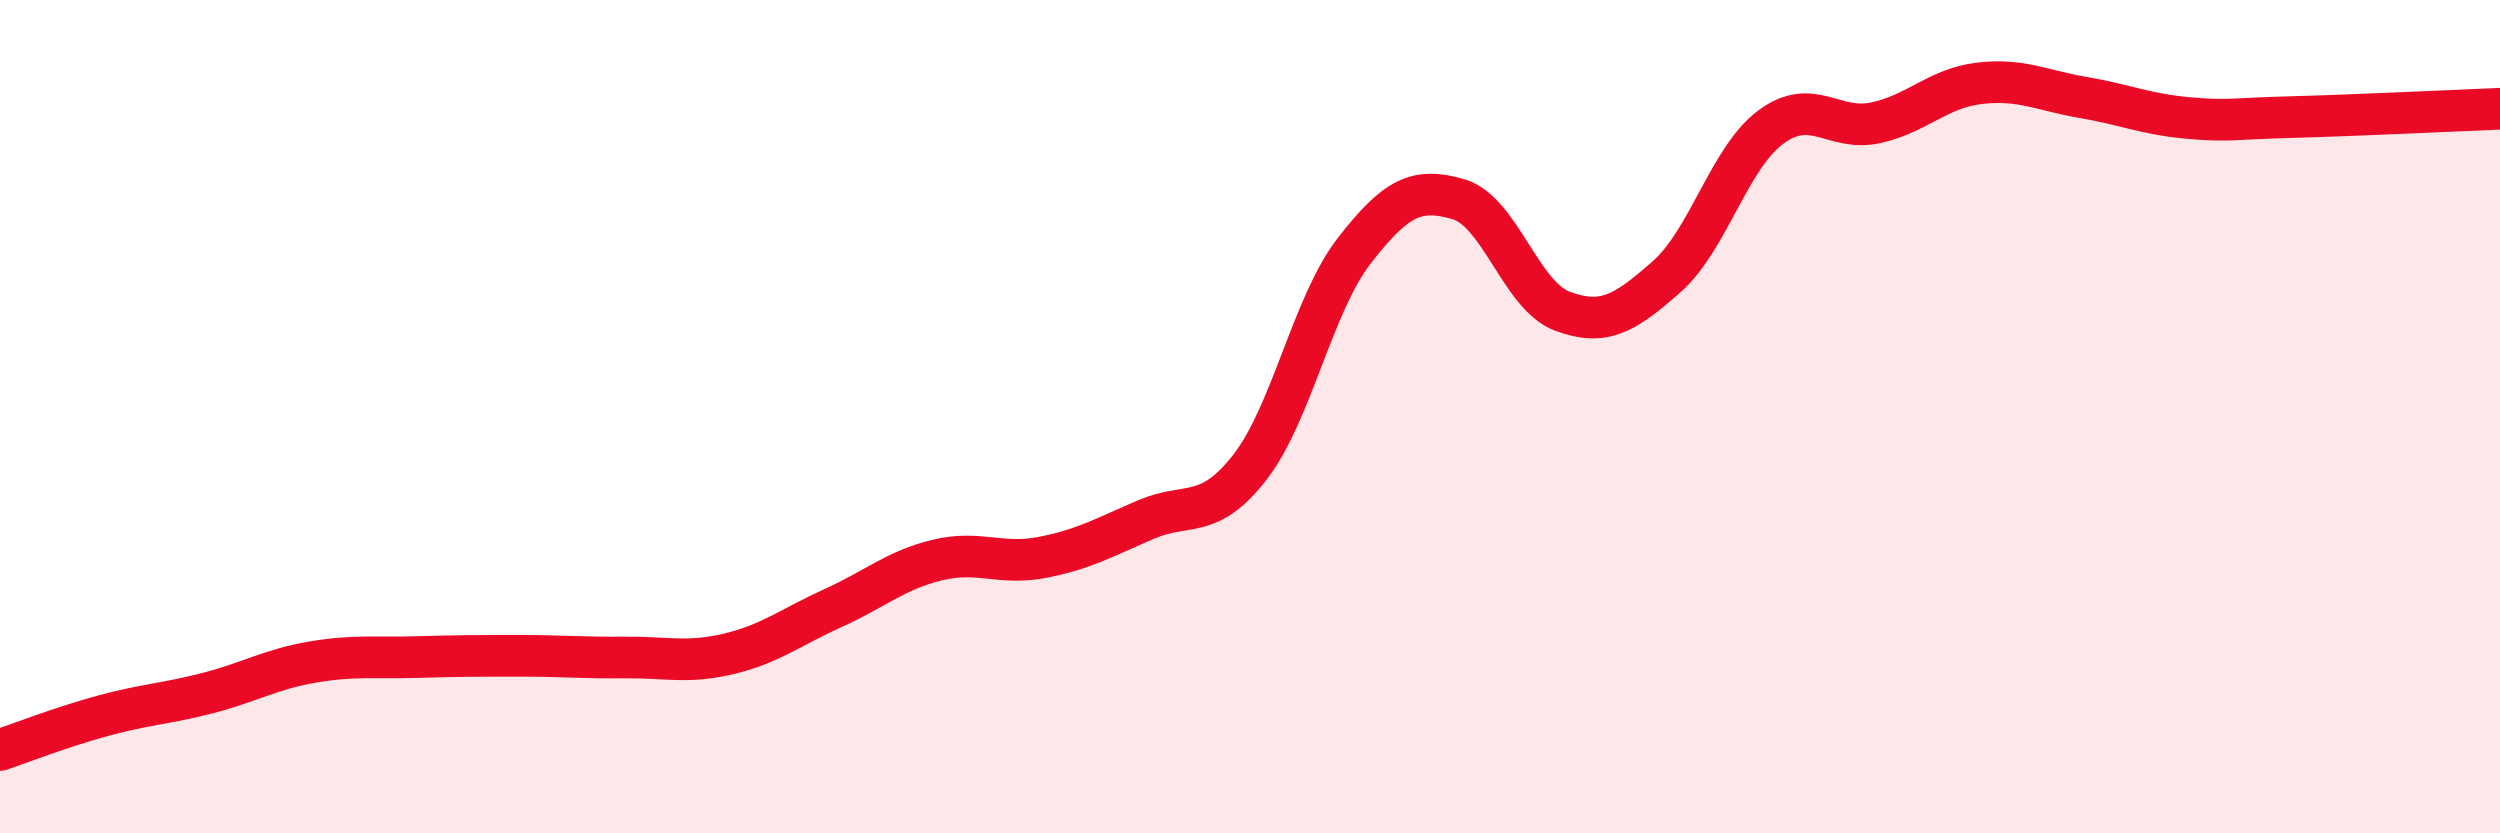 
    <svg width="60" height="20" viewBox="0 0 60 20" xmlns="http://www.w3.org/2000/svg">
      <path
        d="M 0,18 C 0.5,17.83 1.5,17.44 2.5,17.17 C 3.5,16.9 4,16.89 5,16.63 C 6,16.37 6.5,16.06 7.5,15.89 C 8.5,15.72 9,15.8 10,15.77 C 11,15.74 11.5,15.74 12.5,15.74 C 13.5,15.74 14,15.79 15,15.78 C 16,15.77 16.5,15.93 17.5,15.69 C 18.5,15.45 19,15.04 20,14.59 C 21,14.14 21.5,13.68 22.5,13.44 C 23.5,13.2 24,13.57 25,13.38 C 26,13.19 26.5,12.9 27.5,12.47 C 28.5,12.04 29,12.5 30,11.21 C 31,9.92 31.5,7.31 32.5,6.02 C 33.5,4.73 34,4.49 35,4.78 C 36,5.07 36.5,7.1 37.5,7.47 C 38.5,7.84 39,7.52 40,6.64 C 41,5.76 41.5,3.79 42.5,3.05 C 43.5,2.31 44,3.16 45,2.95 C 46,2.74 46.5,2.12 47.5,2 C 48.5,1.88 49,2.17 50,2.34 C 51,2.51 51.5,2.74 52.5,2.83 C 53.5,2.92 53.5,2.85 55,2.81 C 56.5,2.77 59,2.65 60,2.61L60 20L0 20Z"
        fill="#EB0A25"
        opacity="0.1"
        stroke-linecap="round"
        stroke-linejoin="round"
      />
      <path
        d="M 0,18 C 0.5,17.83 1.5,17.44 2.5,17.17 C 3.5,16.9 4,16.89 5,16.63 C 6,16.37 6.5,16.06 7.5,15.89 C 8.5,15.72 9,15.8 10,15.77 C 11,15.74 11.5,15.74 12.5,15.74 C 13.5,15.74 14,15.79 15,15.78 C 16,15.77 16.5,15.93 17.5,15.69 C 18.5,15.45 19,15.04 20,14.59 C 21,14.14 21.5,13.68 22.5,13.44 C 23.5,13.2 24,13.57 25,13.38 C 26,13.19 26.5,12.9 27.5,12.47 C 28.5,12.04 29,12.5 30,11.21 C 31,9.92 31.5,7.31 32.5,6.02 C 33.5,4.73 34,4.49 35,4.78 C 36,5.07 36.5,7.1 37.5,7.47 C 38.5,7.84 39,7.52 40,6.64 C 41,5.76 41.5,3.79 42.5,3.05 C 43.5,2.31 44,3.16 45,2.95 C 46,2.74 46.5,2.12 47.5,2 C 48.5,1.88 49,2.17 50,2.34 C 51,2.51 51.5,2.74 52.5,2.83 C 53.5,2.92 53.5,2.85 55,2.81 C 56.5,2.77 59,2.65 60,2.61"
        stroke="#EB0A25"
        stroke-width="1"
        fill="none"
        stroke-linecap="round"
        stroke-linejoin="round"
      />
    </svg>
  